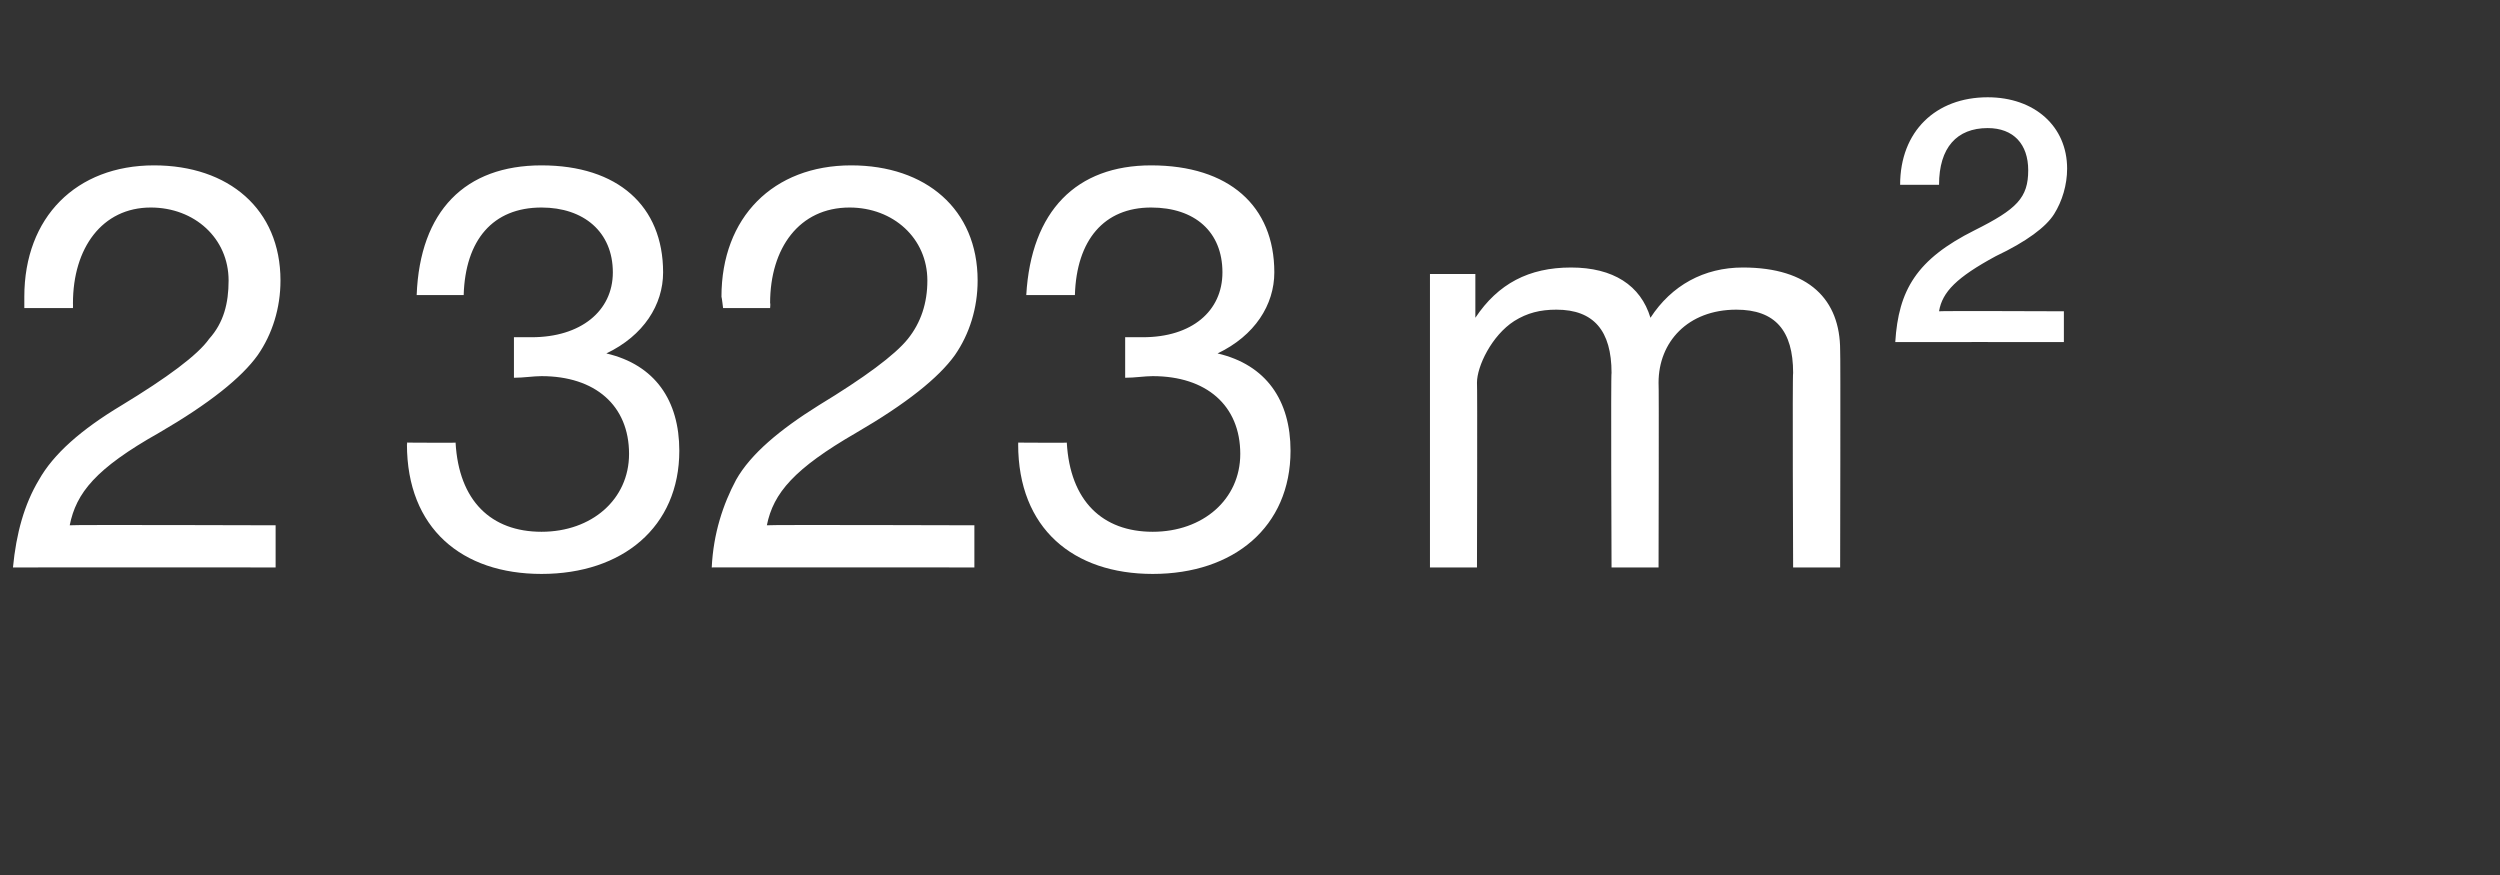 <?xml version="1.0" standalone="no"?><!DOCTYPE svg PUBLIC "-//W3C//DTD SVG 1.1//EN" "http://www.w3.org/Graphics/SVG/1.1/DTD/svg11.dtd"><svg xmlns="http://www.w3.org/2000/svg" version="1.1" width="154.2px" height="54px" viewBox="0 -10 154.2 54" style="top:-10px"><rect x="0" y="-10" width="154.2" height="54" fill="#333333" stroke="none"/>  <desc>2 323 m²</desc>  <defs/>  <g id="Polygon1059929">    <path d="M 17.3 7.3 C 17.3 9 16.8 10.6 15.9 11.9 C 14.9 13.3 12.9 14.9 9.8 16.7 C 5.9 18.9 4.7 20.4 4.3 22.4 C 4.3 22.36 17 22.4 17 22.4 L 17 25 C 17 25 0.84 24.99 0.8 25 C 1 22.9 1.5 21.1 2.4 19.6 C 3.3 18 5 16.5 7.5 15 C 10.3 13.3 12.2 11.9 12.9 10.9 C 13.8 9.9 14.1 8.7 14.1 7.3 C 14.1 4.7 12 2.8 9.3 2.8 C 6.3 2.8 4.5 5.3 4.5 8.7 C 4.51 8.71 4.5 9 4.5 9 L 1.5 9 C 1.5 9 1.5 8.33 1.5 8.3 C 1.5 3.4 4.7 0.2 9.5 0.2 C 14.1 0.2 17.3 2.9 17.3 7.3 Z M 40.9 6.8 C 40.9 8.8 39.7 10.7 37.4 11.8 C 37.4 11.8 37.4 11.8 37.4 11.8 C 40.4 12.5 41.9 14.7 41.9 17.8 C 41.9 22.5 38.4 25.4 33.4 25.4 C 28.5 25.4 25.1 22.6 25.1 17.4 C 25.13 17.43 25.1 17.3 25.1 17.3 C 25.1 17.3 28.14 17.32 28.1 17.3 C 28.3 20.9 30.3 22.8 33.4 22.8 C 36.5 22.8 38.8 20.8 38.8 18 C 38.8 15 36.7 13.2 33.4 13.2 C 32.9 13.2 32.3 13.3 31.7 13.3 C 31.7 13.3 31.7 10.8 31.7 10.8 C 32 10.8 32.3 10.8 32.8 10.8 C 35.8 10.8 37.8 9.2 37.8 6.8 C 37.8 4.3 36 2.8 33.4 2.8 C 30.4 2.8 28.7 4.8 28.6 8.2 C 28.6 8.2 25.7 8.2 25.7 8.2 C 25.9 3 28.7 0.2 33.4 0.2 C 38.1 0.2 40.9 2.7 40.9 6.8 Z M 60.3 7.3 C 60.3 9 59.8 10.6 58.9 11.9 C 57.9 13.3 55.9 14.9 52.8 16.7 C 49 18.9 47.7 20.4 47.3 22.4 C 47.32 22.36 60.1 22.4 60.1 22.4 L 60.1 25 C 60.1 25 43.85 24.99 43.9 25 C 44 22.9 44.6 21.1 45.4 19.6 C 46.3 18 48.1 16.5 50.5 15 C 53.3 13.3 55.2 11.9 56 10.9 C 56.8 9.9 57.2 8.7 57.2 7.3 C 57.2 4.7 55.1 2.8 52.4 2.8 C 49.3 2.8 47.5 5.3 47.5 8.7 C 47.53 8.71 47.5 9 47.5 9 L 44.6 9 C 44.6 9 44.52 8.33 44.5 8.3 C 44.5 3.4 47.7 0.2 52.5 0.2 C 57.1 0.2 60.3 2.9 60.3 7.3 Z M 78.6 6.8 C 78.6 8.8 77.4 10.7 75.1 11.8 C 75.1 11.8 75.1 11.8 75.1 11.8 C 78.1 12.5 79.6 14.7 79.6 17.8 C 79.6 22.5 76.1 25.4 71.1 25.4 C 66.2 25.4 62.8 22.6 62.8 17.4 C 62.81 17.43 62.8 17.3 62.8 17.3 C 62.8 17.3 65.82 17.32 65.8 17.3 C 66 20.9 68 22.8 71.1 22.8 C 74.2 22.8 76.5 20.8 76.5 18 C 76.5 15 74.4 13.2 71.1 13.2 C 70.6 13.2 70 13.3 69.4 13.3 C 69.4 13.3 69.4 10.8 69.4 10.8 C 69.7 10.8 70 10.8 70.5 10.8 C 73.5 10.8 75.4 9.2 75.4 6.8 C 75.4 4.3 73.7 2.8 71 2.8 C 68.1 2.8 66.4 4.8 66.3 8.2 C 66.3 8.2 63.3 8.2 63.3 8.2 C 63.6 3 66.4 0.2 71 0.2 C 75.8 0.2 78.6 2.7 78.6 6.8 Z M 101.8 9.6 C 103.1 7.6 105.1 6.5 107.5 6.5 C 111.6 6.5 113.5 8.5 113.5 11.6 C 113.53 11.62 113.5 25 113.5 25 L 110.6 25 C 110.6 25 110.55 12.98 110.6 13 C 110.6 10.4 109.5 9.1 107.1 9.1 C 104.1 9.1 102.3 11.1 102.3 13.6 C 102.33 13.61 102.3 25 102.3 25 L 99.4 25 C 99.4 25 99.35 12.98 99.4 13 C 99.4 10.4 98.3 9.1 96 9.1 C 95 9.1 94.2 9.3 93.4 9.8 C 92 10.7 91.1 12.6 91.1 13.6 C 91.13 13.65 91.1 25 91.1 25 L 88.2 25 L 88.2 6.9 L 91 6.9 L 91 9.6 C 91 9.6 91.02 9.55 91 9.6 C 92.4 7.5 94.3 6.5 96.9 6.5 C 99.5 6.5 101.2 7.6 101.8 9.6 Z M 127.5 0.4 C 127.5 1.4 127.2 2.4 126.7 3.2 C 126.2 4 125 4.9 123.1 5.8 C 120.7 7.1 119.8 8 119.6 9.2 C 119.58 9.17 127.3 9.2 127.3 9.2 L 127.3 11.1 C 127.3 11.1 116.92 11.09 116.9 11.1 C 117.1 7.9 118.2 6 121.8 4.2 C 124.4 2.9 125.1 2.2 125.1 0.5 C 125.1 -1.1 124.2 -2.1 122.6 -2.1 C 120.7 -2.1 119.6 -0.9 119.6 1.4 C 119.6 1.4 117.2 1.4 117.2 1.4 C 117.2 -1.9 119.4 -4 122.6 -4 C 125.5 -4 127.5 -2.2 127.5 0.4 Z " stroke="none" fill="#fff"/>  </g></svg>